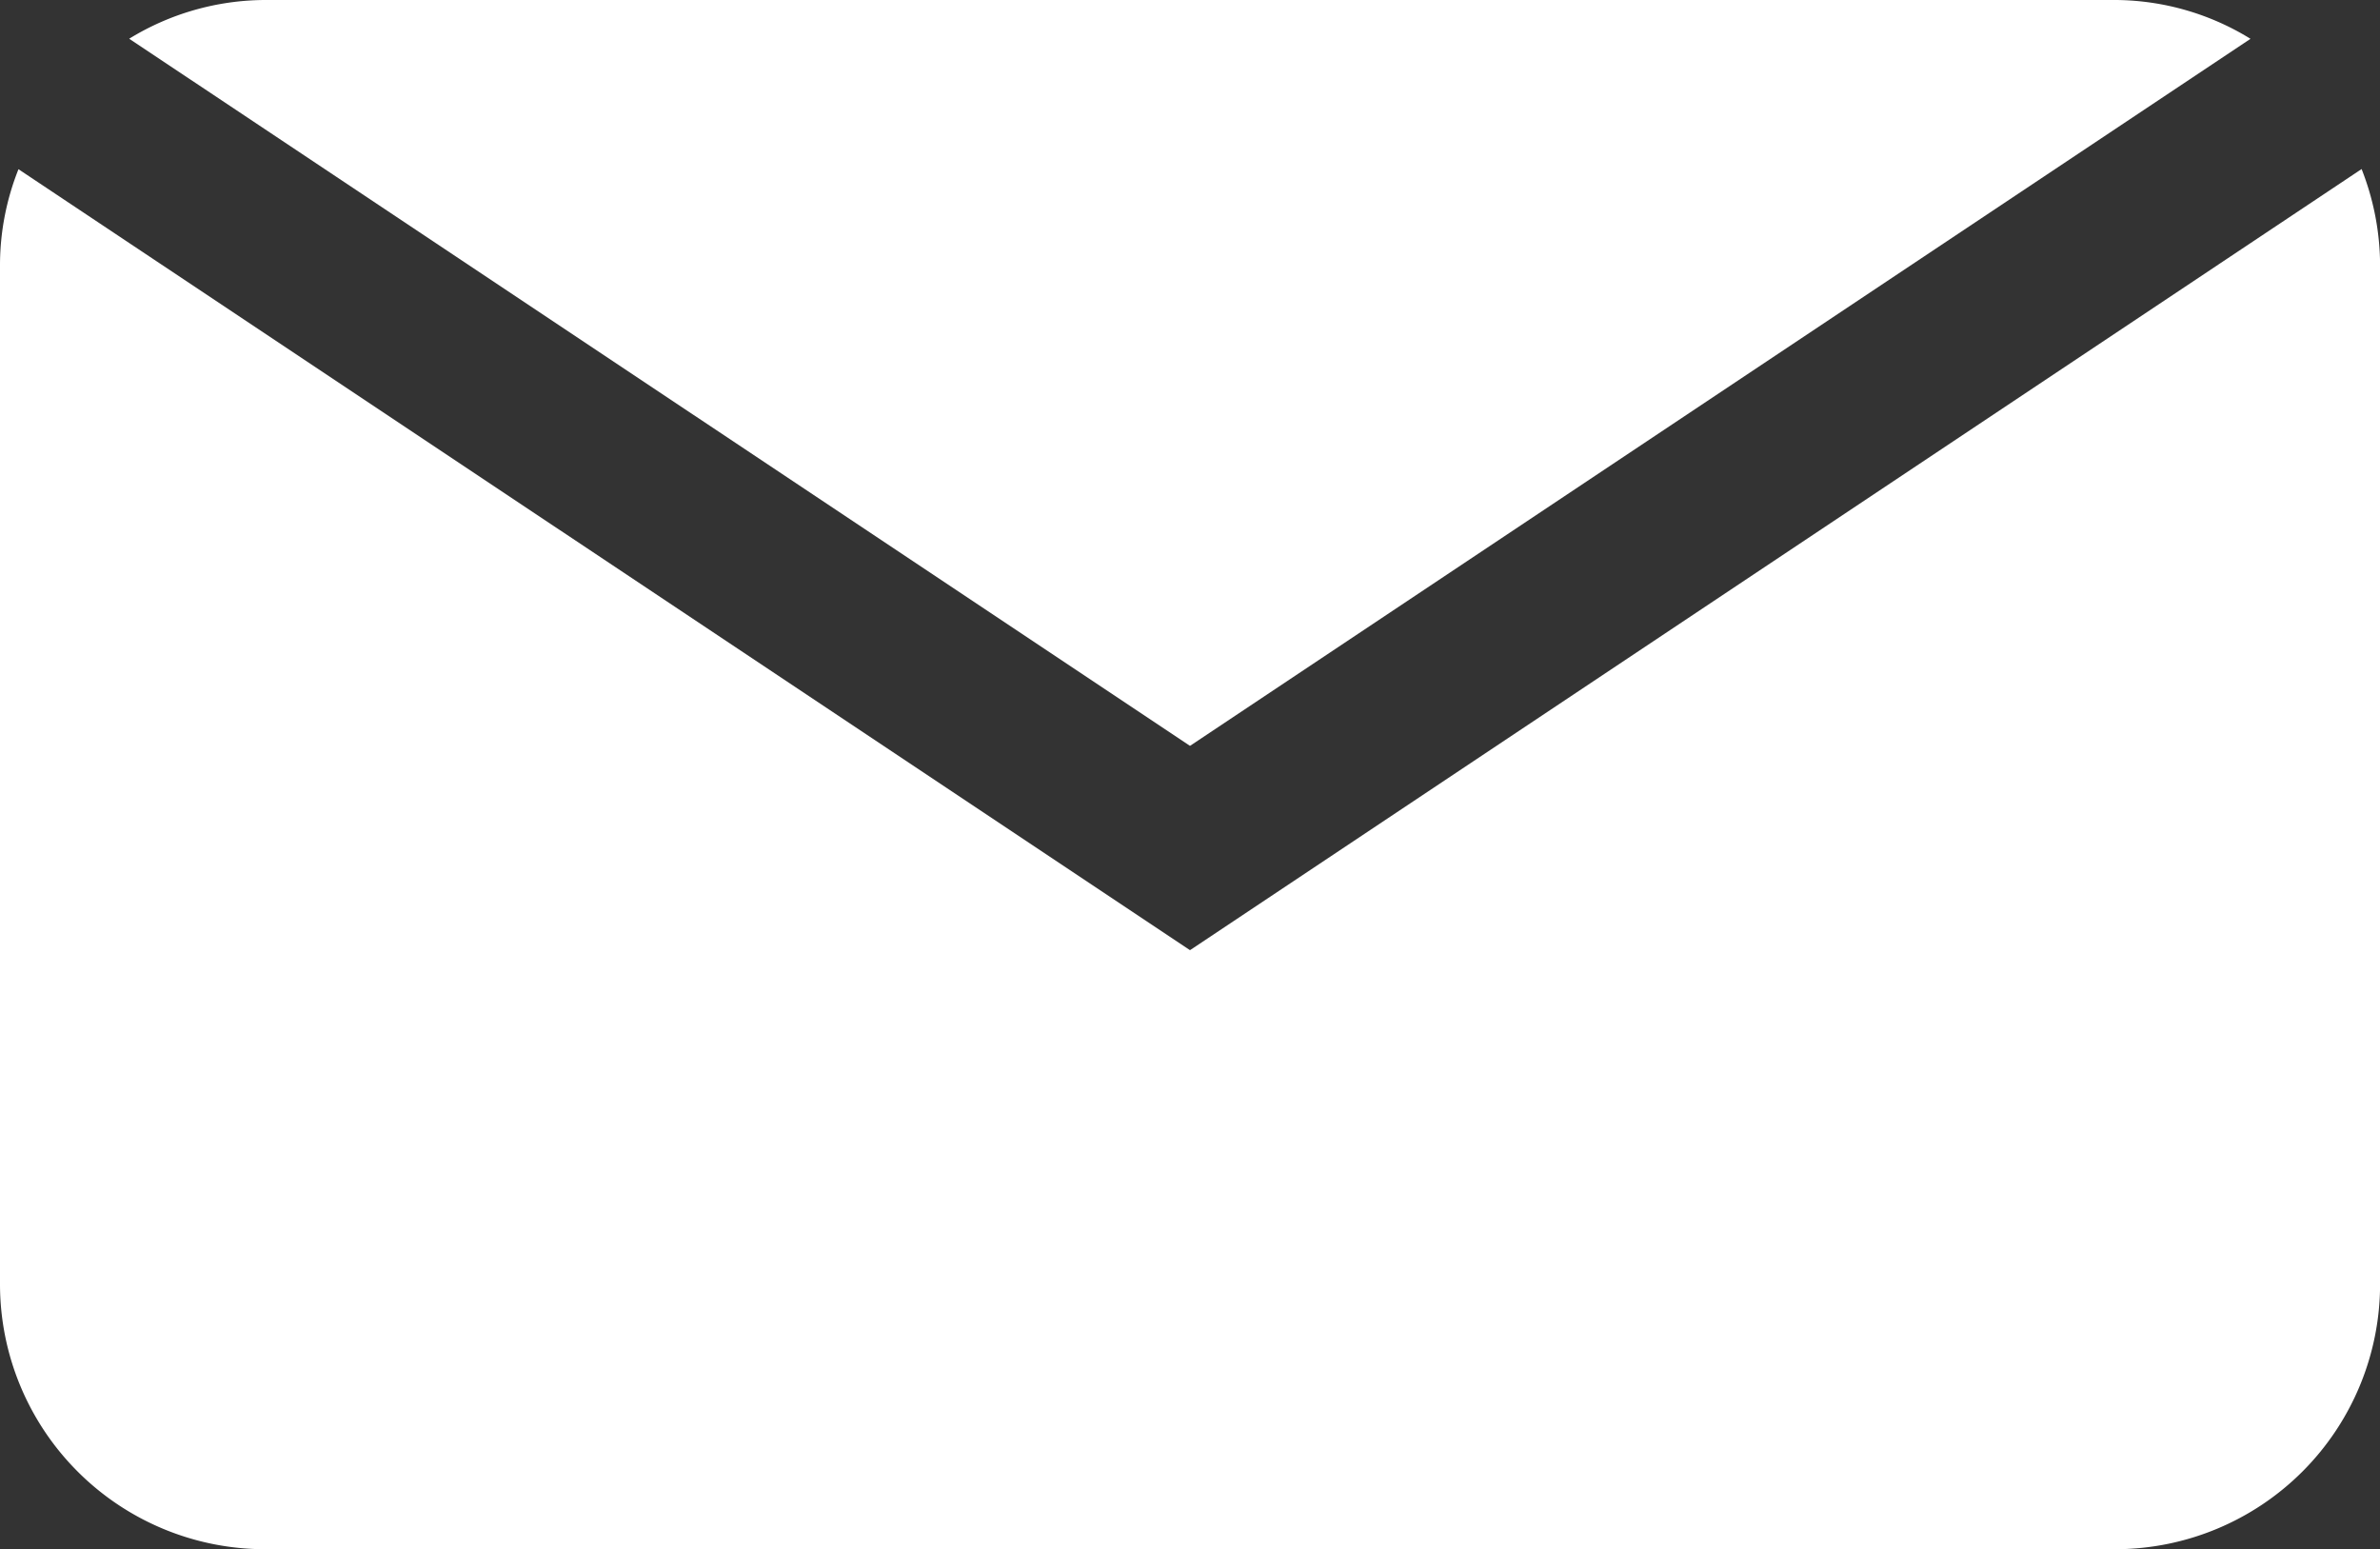<svg xmlns="http://www.w3.org/2000/svg" xmlns:xlink="http://www.w3.org/1999/xlink" width="29.624" height="19.279" viewBox="0 0 29.624 19.279">
  <rect x="0" y="0" width="29.624" height="19.279" fill="#333333" stroke="none"/>
  <defs>
    <clipPath id="clip-path">
      <rect id="長方形_1518" data-name="長方形 1518" width="29.624" height="19.279" fill="#fff"/>
    </clipPath>
  </defs>
  <g id="グループ_32519" data-name="グループ 32519" transform="translate(0 -0.001)">
    <g id="グループ_11851" data-name="グループ 11851" transform="translate(0 0.001)" clip-path="url(#clip-path)">
      <path id="パス_31853" data-name="パス 31853" d="M14.812,11.512.23,1.792A3.231,3.231,0,0,0,0,2.976v12.7a3.3,3.3,0,0,0,3.293,3.292H26.342a3.3,3.3,0,0,0,3.283-3.292V2.976a3.293,3.293,0,0,0-.23-1.186Z" transform="translate(0 0.314)" fill="#fff"/>
      <path id="パス_31854" data-name="パス 31854" d="M14.572,9.283l13.2-8.8A3.233,3.233,0,0,0,26.1,0H3.053A3.25,3.25,0,0,0,1.368.482Z" transform="translate(0.24 0)" fill="#fff"/>
    </g>
  </g>
</svg>
